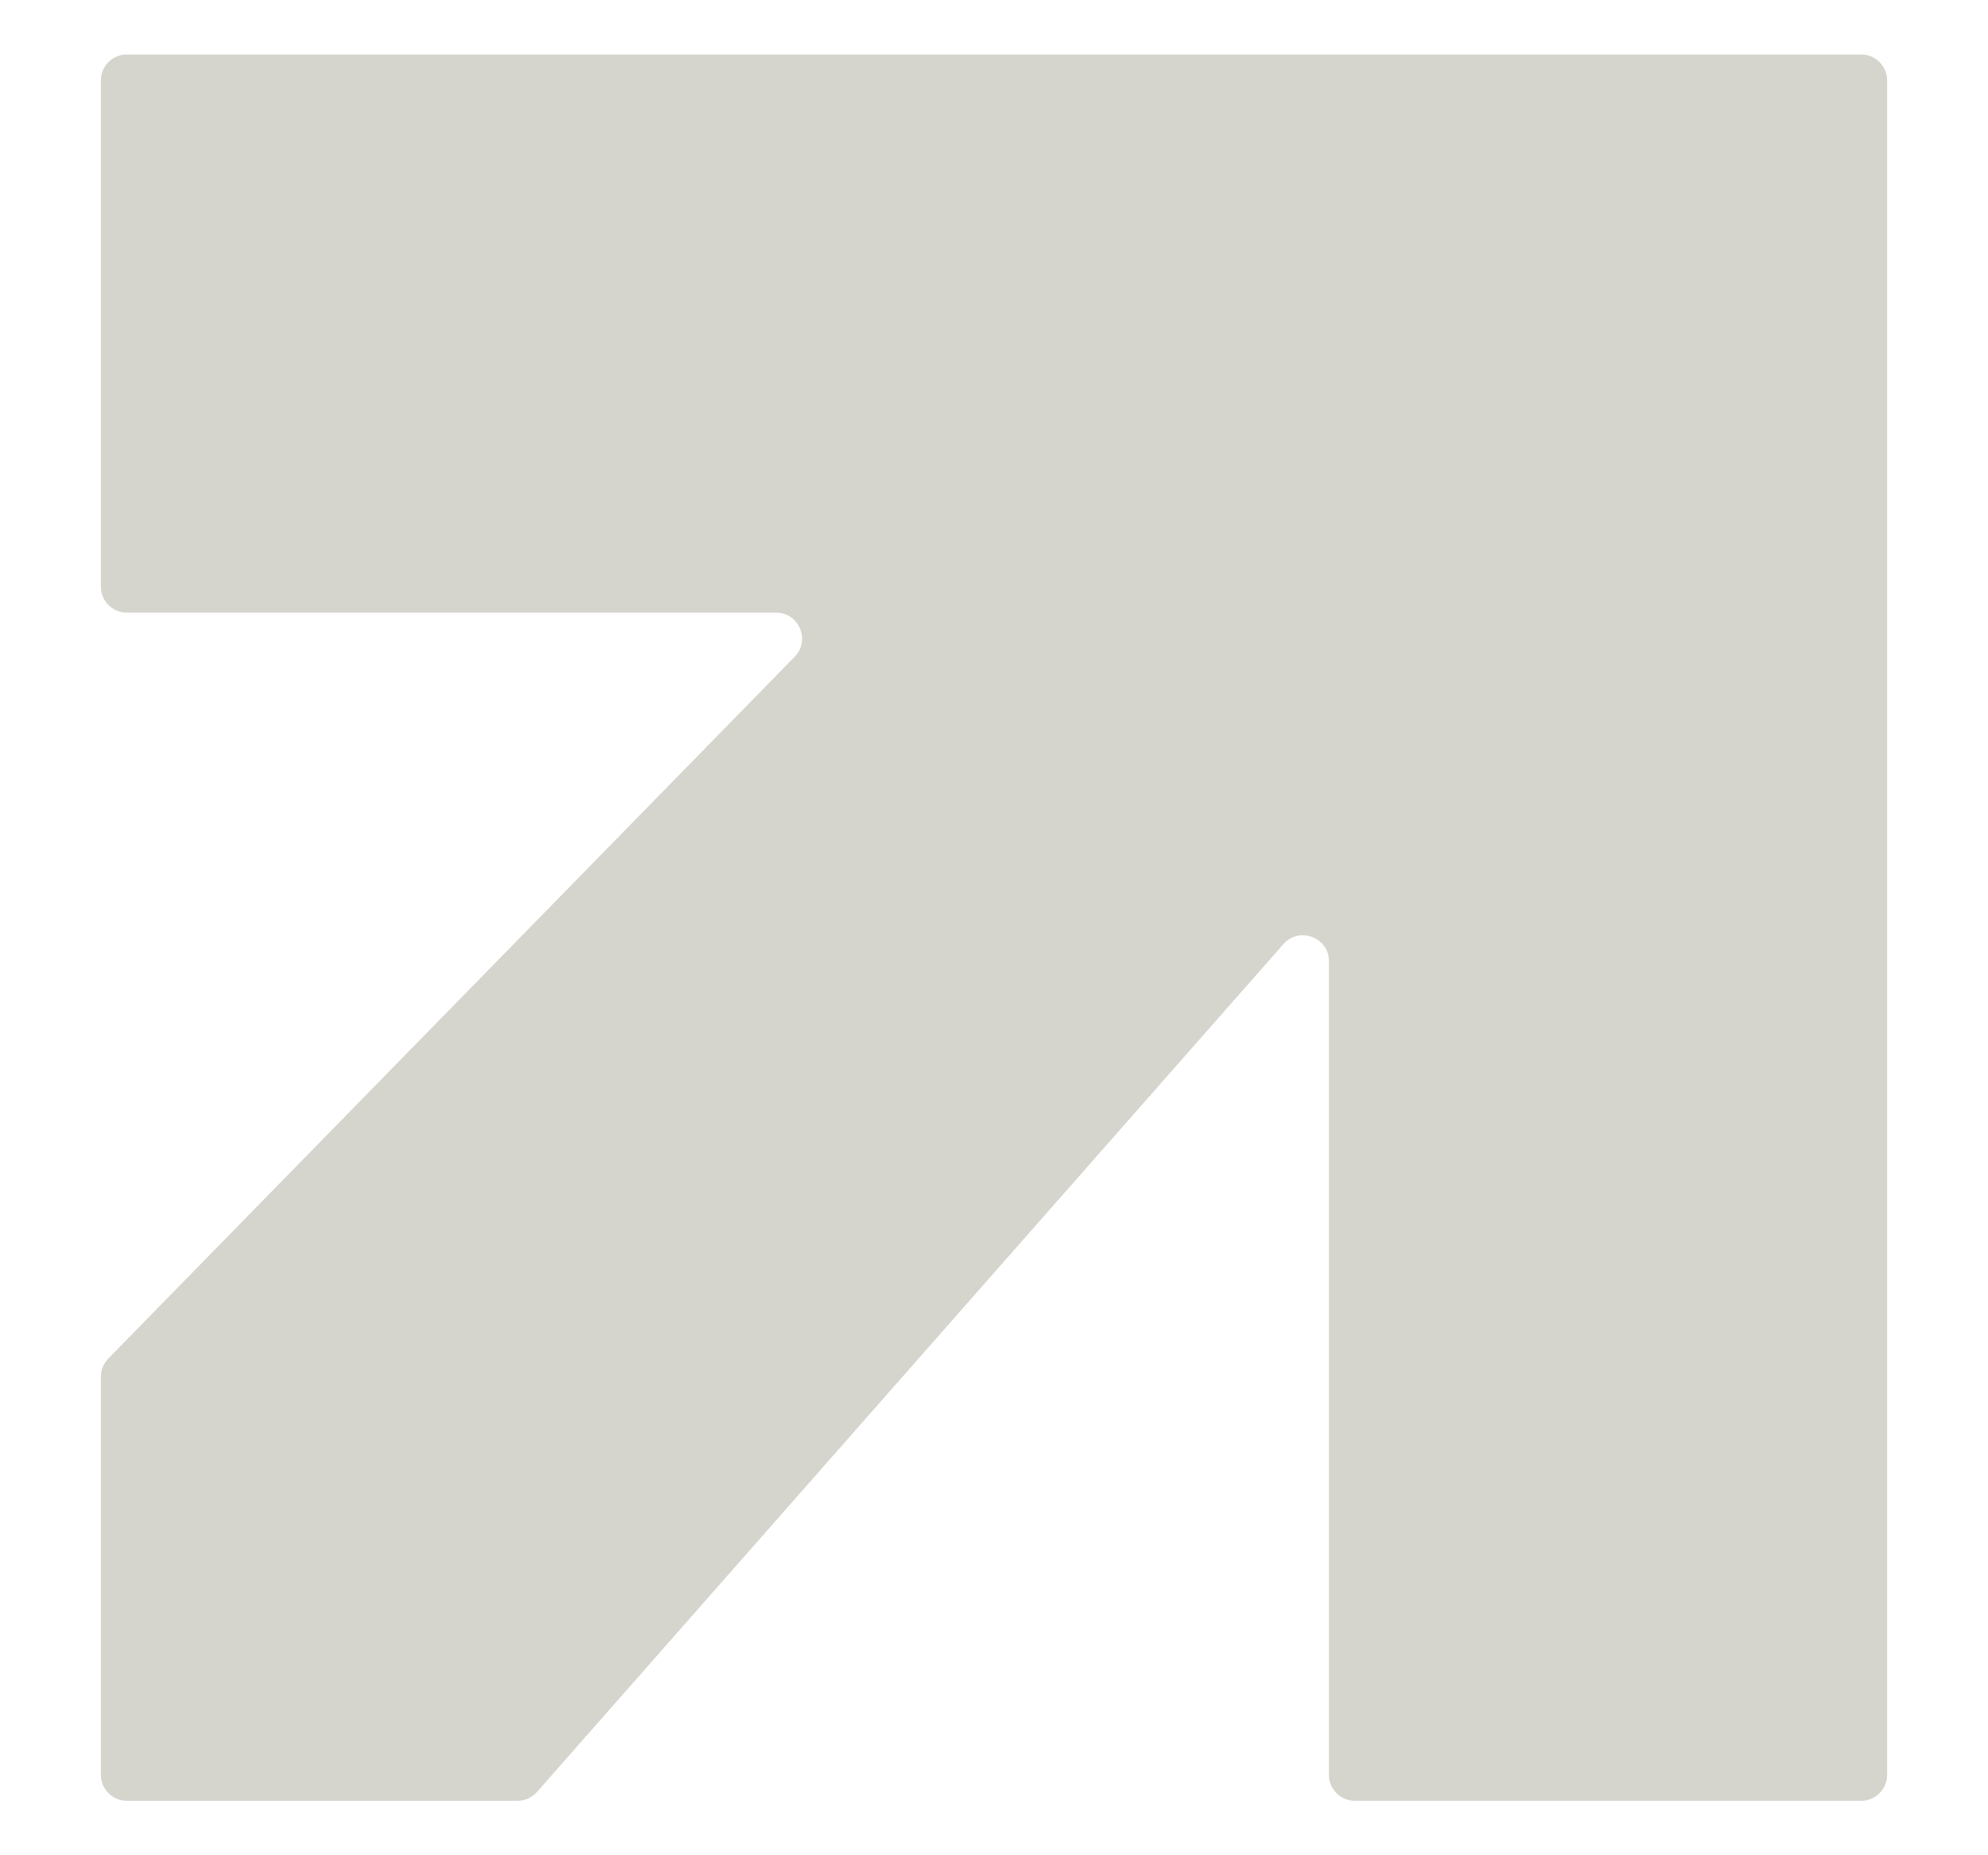 <?xml version="1.0" encoding="UTF-8"?>
<svg id="Capa_1" data-name="Capa 1" xmlns="http://www.w3.org/2000/svg" width="15" height="14" version="1.1" viewBox="0 0 15 14">
  <path d="M10.027,7.253v6.14c0,.108.088.196.196.196h3.82c.108,0,.196-.088.196-.196V.607c0-.108-.088-.196-.196-.196H.957c-.108,0-.196.088-.196.196v3.82c0,.108.088.196.196.196h4.899c.173,0,.261.209.14.333L.817,10.252c-.036.037-.056.086-.056.137v3.004c0,.108.088.196.196.196h2.947c.056,0,.11-.024.147-.066l5.633-6.399c.119-.135.343-.051.343.129Z" fill="#d5d4cd" stroke-width="0"/>
</svg>
